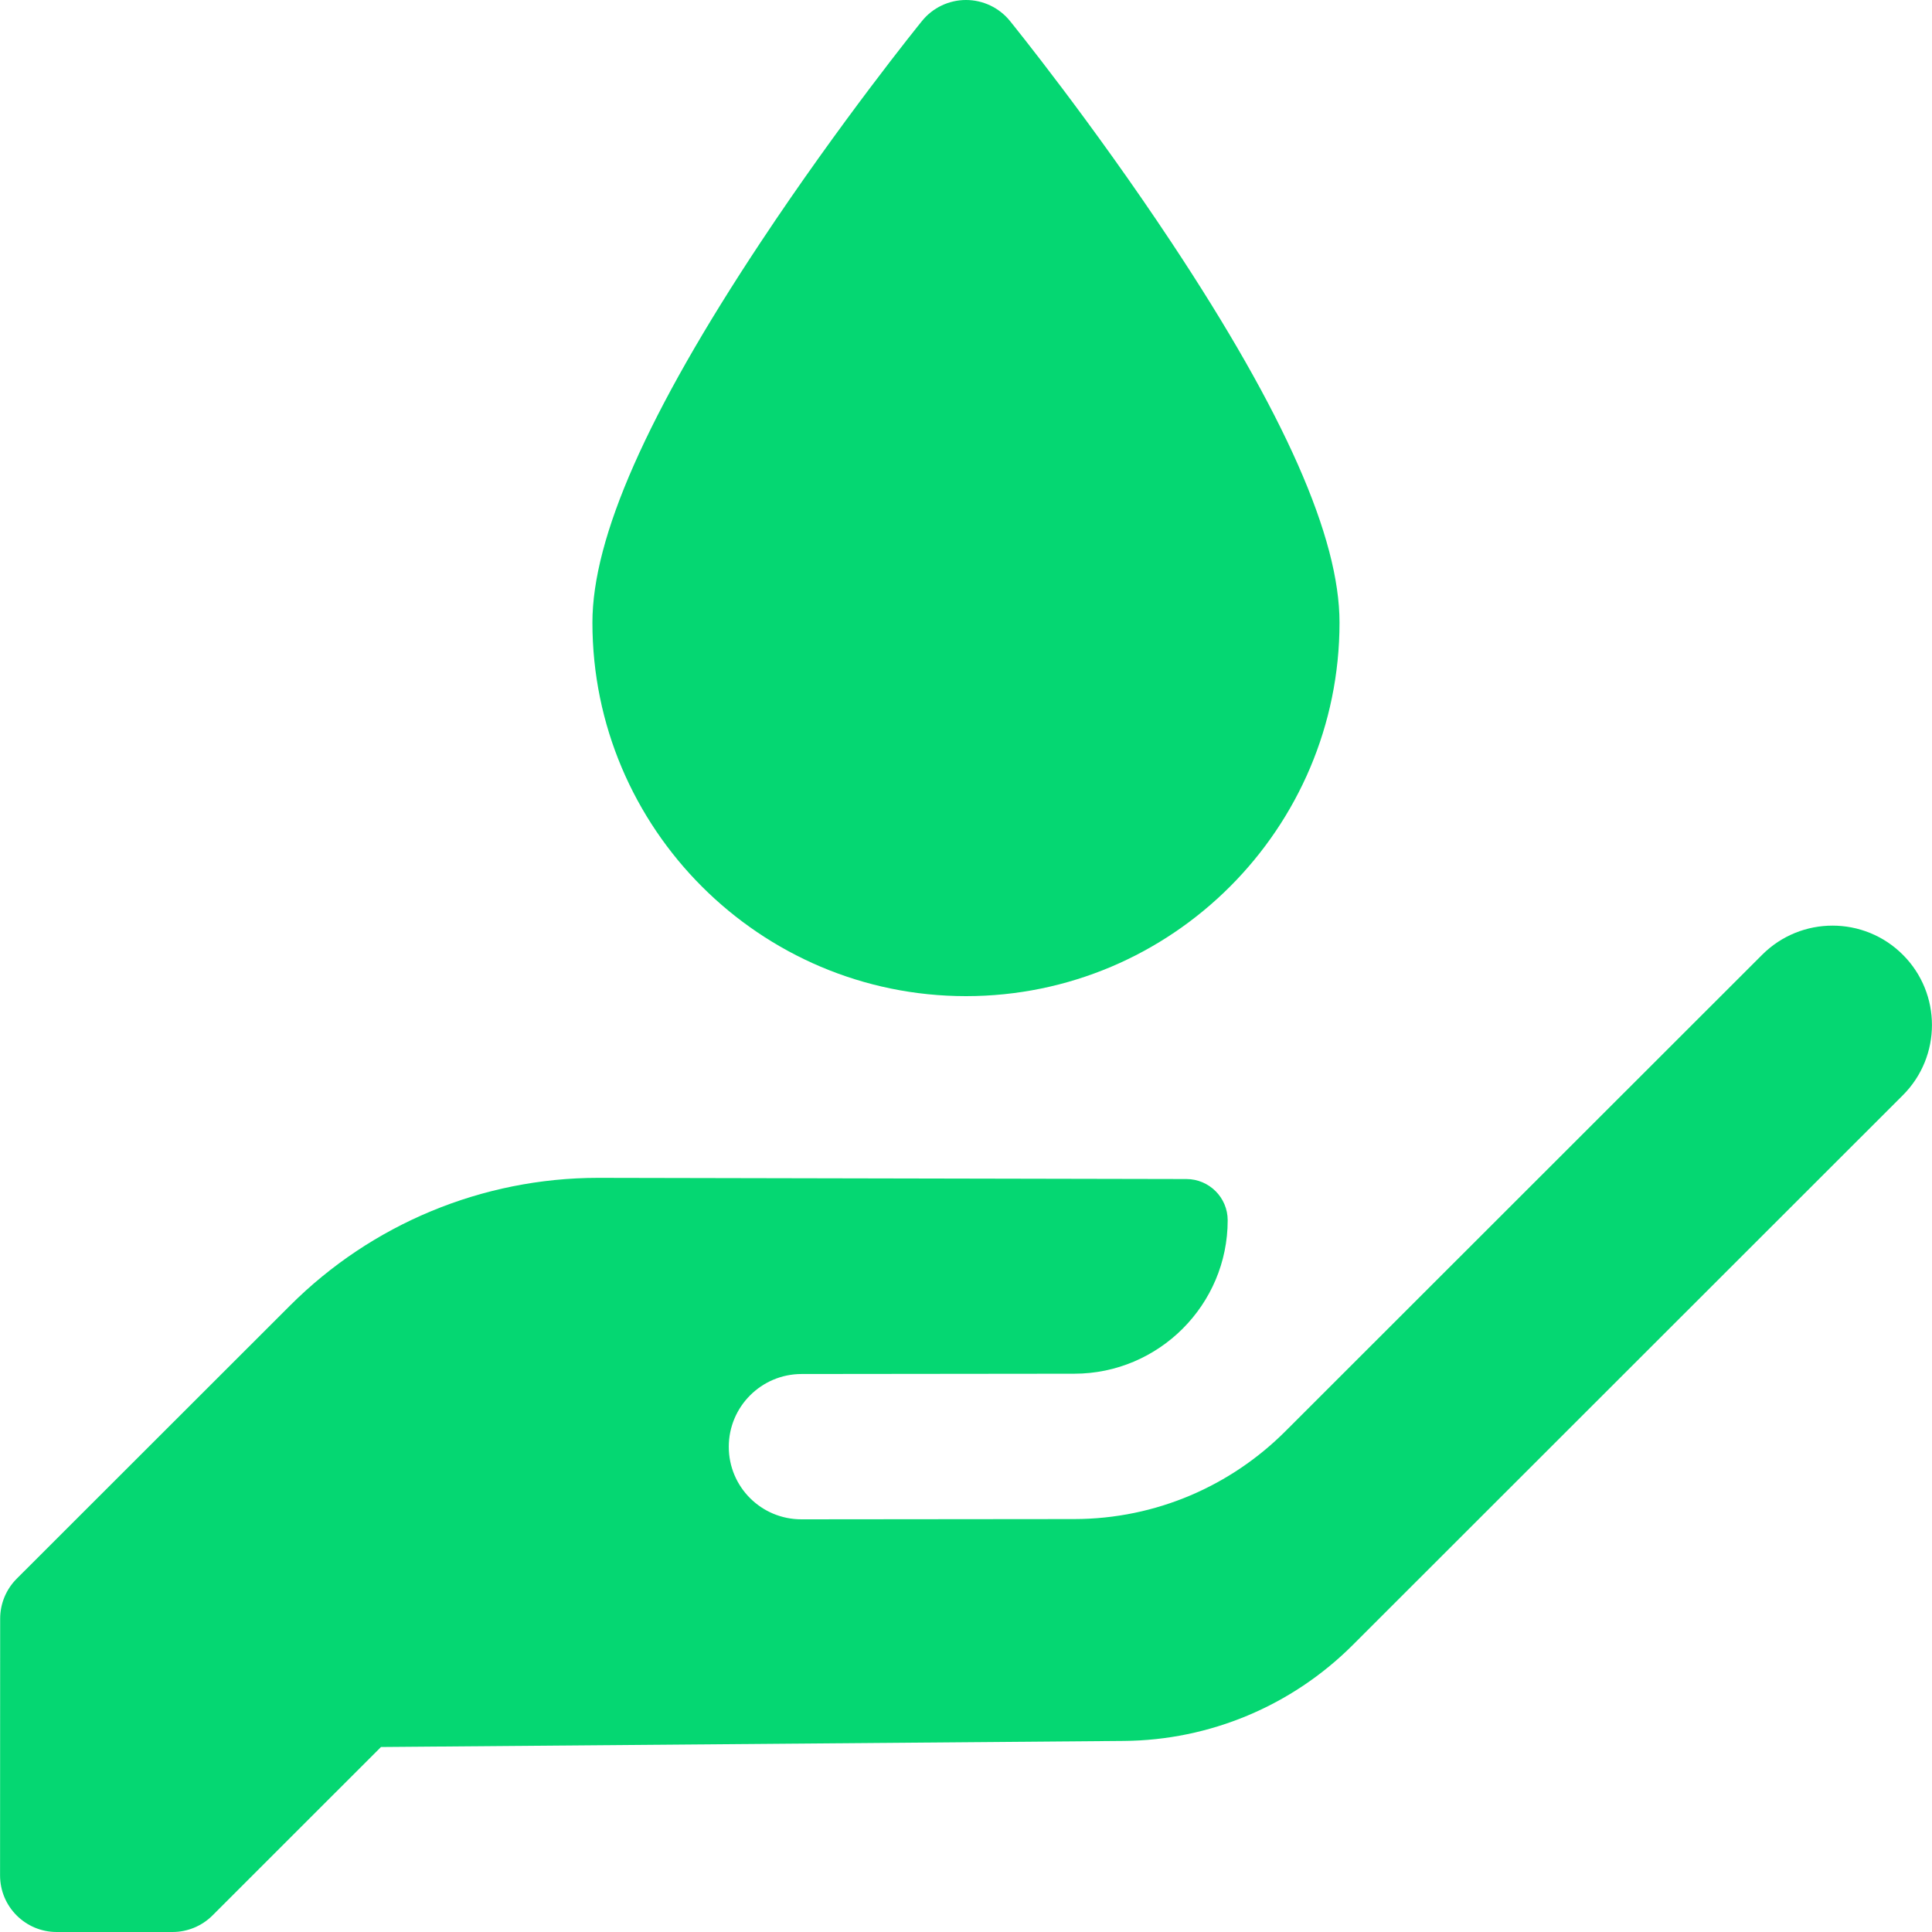 <?xml version="1.0" encoding="UTF-8"?>
<svg xmlns="http://www.w3.org/2000/svg" width="60" height="60" viewBox="0 0 60 60" fill="none">
  <path d="M30 30.936C23.603 30.936 18.398 25.732 18.398 19.335C18.398 16.692 20.104 12.833 23.613 7.537C26.091 3.795 28.532 0.777 28.634 0.651C28.968 0.239 29.47 0 30 0C30.529 0 31.031 0.239 31.365 0.651C31.467 0.777 33.907 3.795 36.386 7.537C39.895 12.833 41.6 16.693 41.6 19.335C41.6 25.732 36.396 30.936 30 30.936Z" fill="#05D772"></path>
  <path d="M39.917 44.451C38.236 46.131 35.916 47.173 33.359 47.176L24.889 47.184C23.641 47.185 22.631 46.176 22.633 44.929C22.634 43.683 23.646 42.672 24.893 42.671L33.363 42.662C35.989 42.66 38.127 40.521 38.127 37.897C38.127 37.19 37.551 36.617 36.844 36.616L18.57 36.579C14.985 36.582 11.545 38.009 9.008 40.545L0.52 49.027C0.19 49.357 0.005 49.804 0.005 50.27L0.002 58.242C0.002 59.213 0.789 60 1.76 60H5.356C5.822 60 6.269 59.815 6.599 59.486L11.832 54.255L34.902 54.066C37.569 54.045 40.122 52.975 42.01 51.088L59.094 34.014C60.3 32.809 60.3 30.855 59.094 29.65C57.888 28.445 55.933 28.445 54.727 29.65L39.917 44.451Z" fill="#05D772"></path>
</svg>
